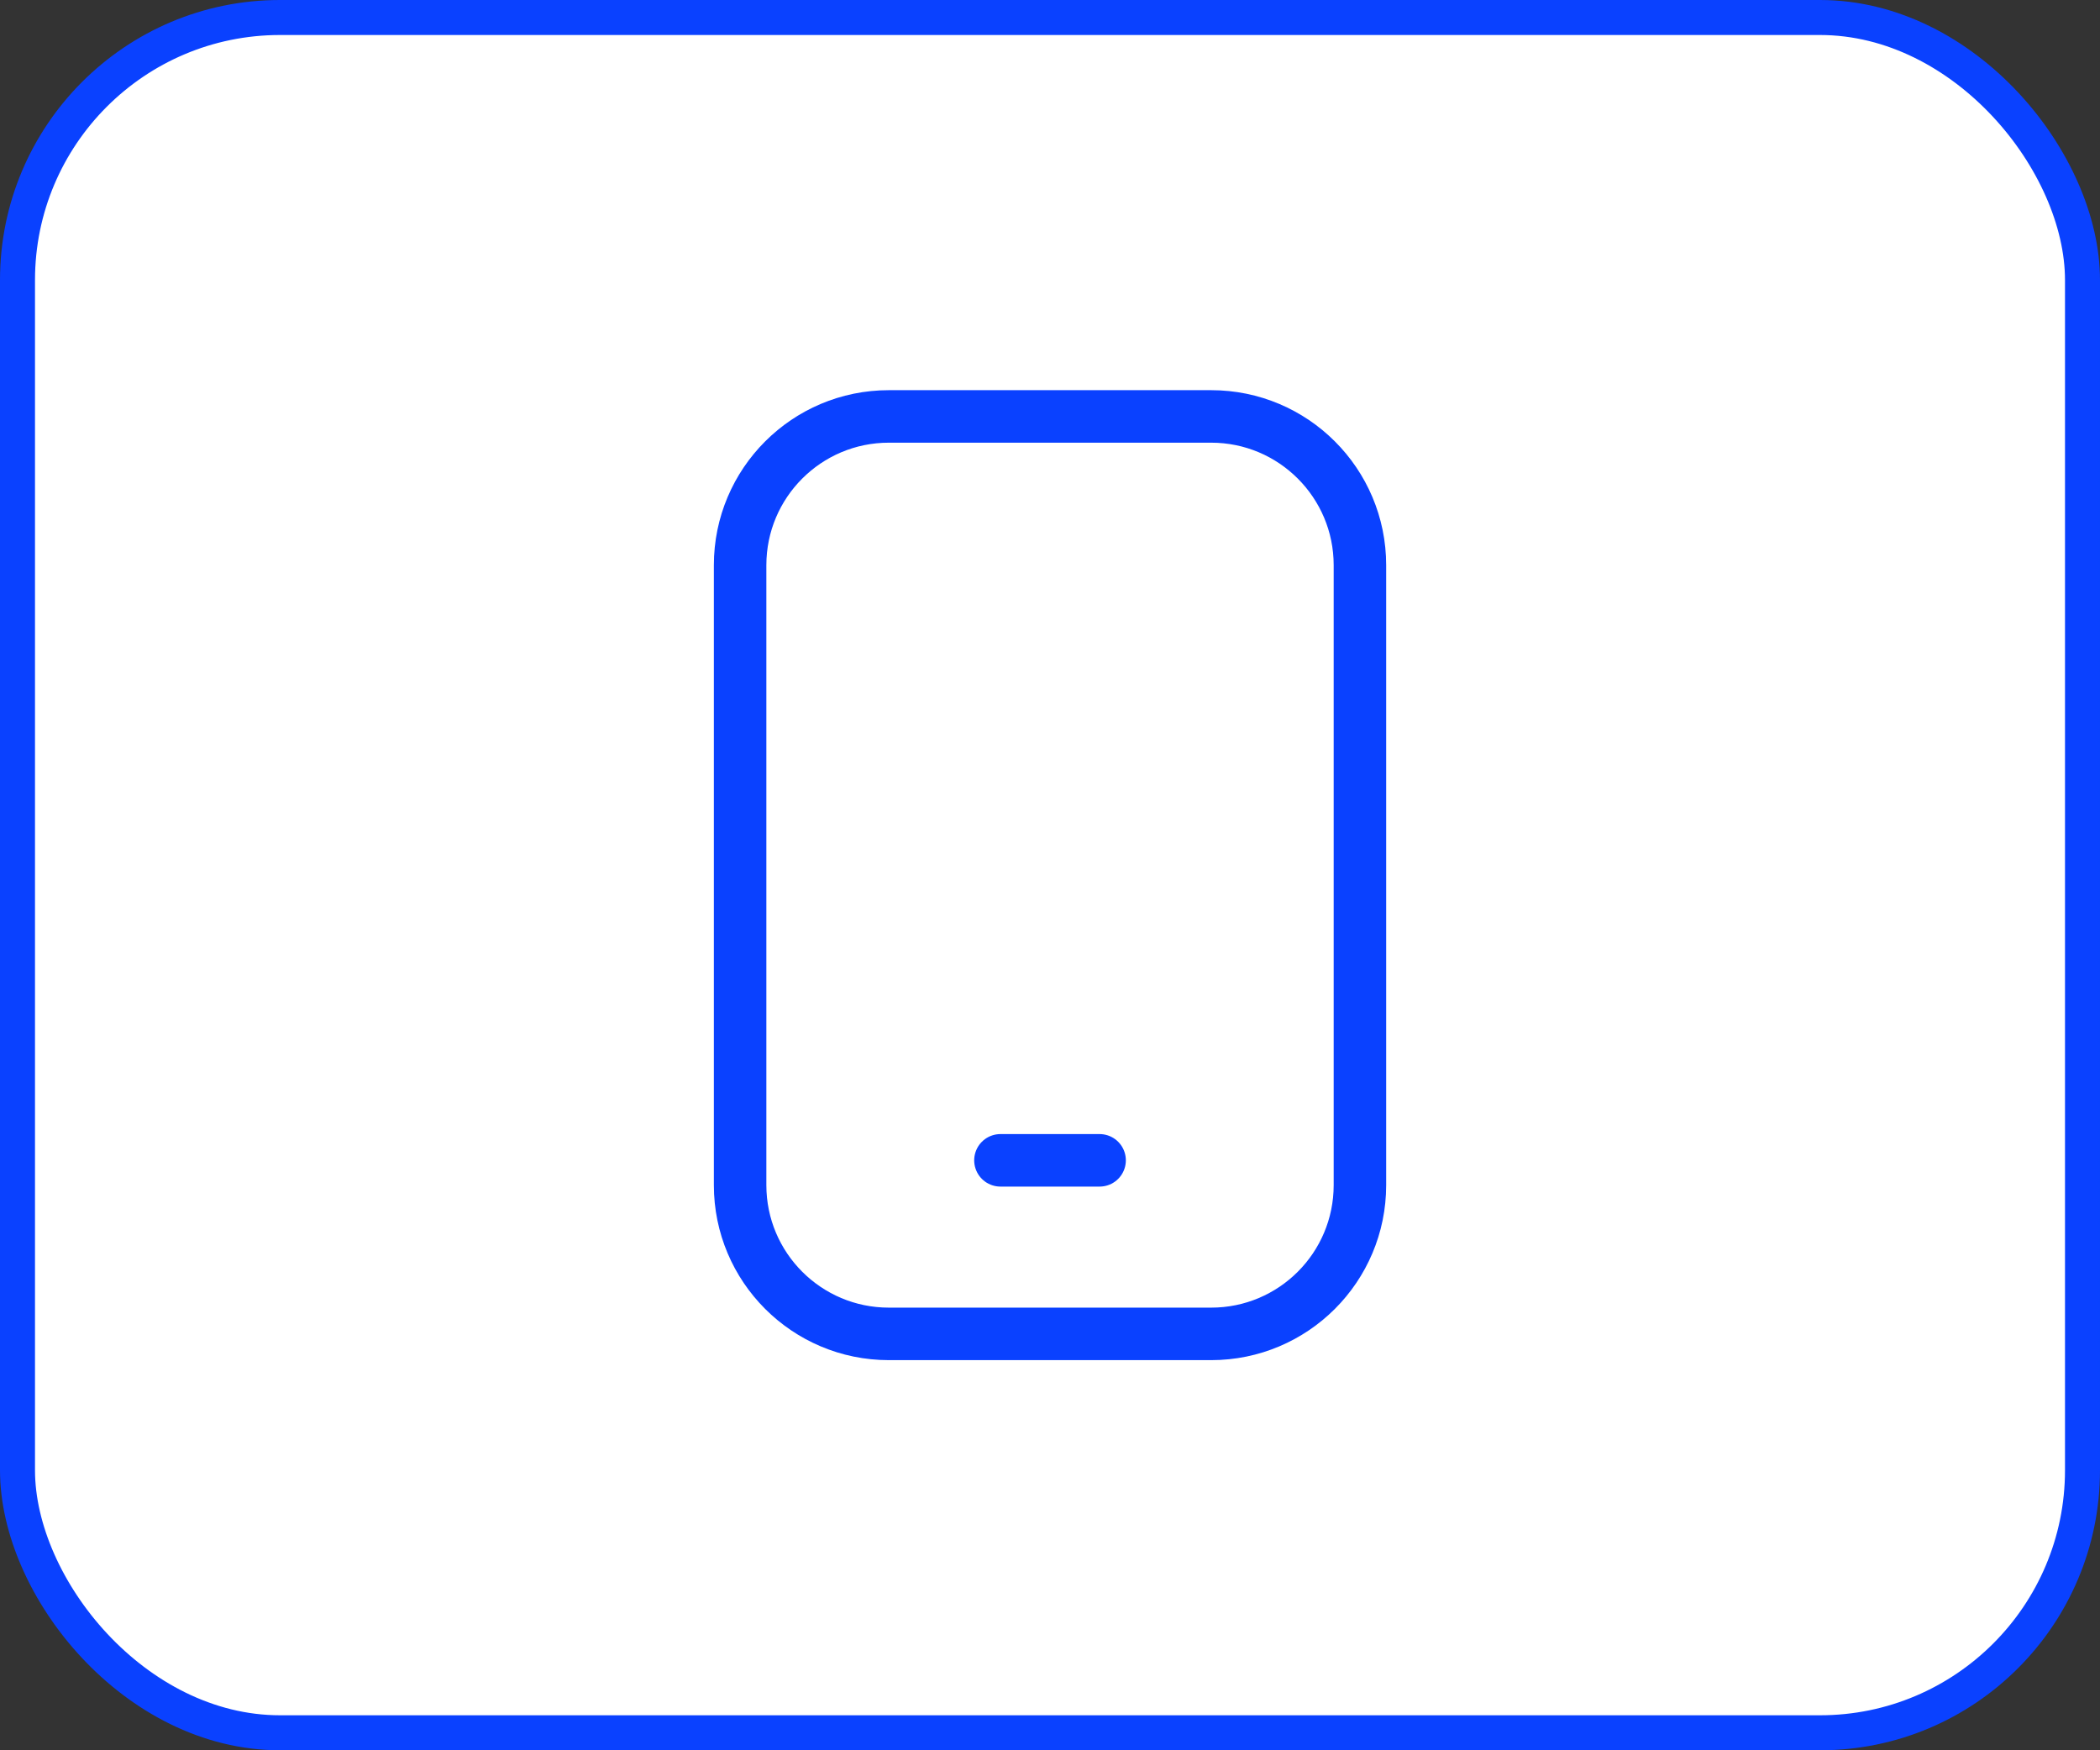 <svg xmlns="http://www.w3.org/2000/svg" width="60" height="50" viewBox="0 0 60 50" fill="none"><rect x="0" y="0" width="60" height="50" fill="#333333" stroke="none"/><rect x="0.5" y="0.5" width="59" height="49" rx="7.5" fill="white"></rect><rect x="0.5" y="0.5" width="59" height="49" rx="7.5" stroke="#0A41FF"></rect><path d="M34.605 11.896H25.396C23.049 11.896 21.146 13.799 21.146 16.146V33.855C21.146 36.202 23.049 38.105 25.396 38.105H34.605C36.952 38.105 38.855 36.202 38.855 33.855V16.146C38.855 13.799 36.952 11.896 34.605 11.896Z" stroke="#0A41FF" stroke-width="1.5" stroke-linecap="round" stroke-linejoin="round"></path><path d="M28.584 33.147H31.417" stroke="#0A41FF" stroke-width="1.5" stroke-linecap="round" stroke-linejoin="round"></path></svg>